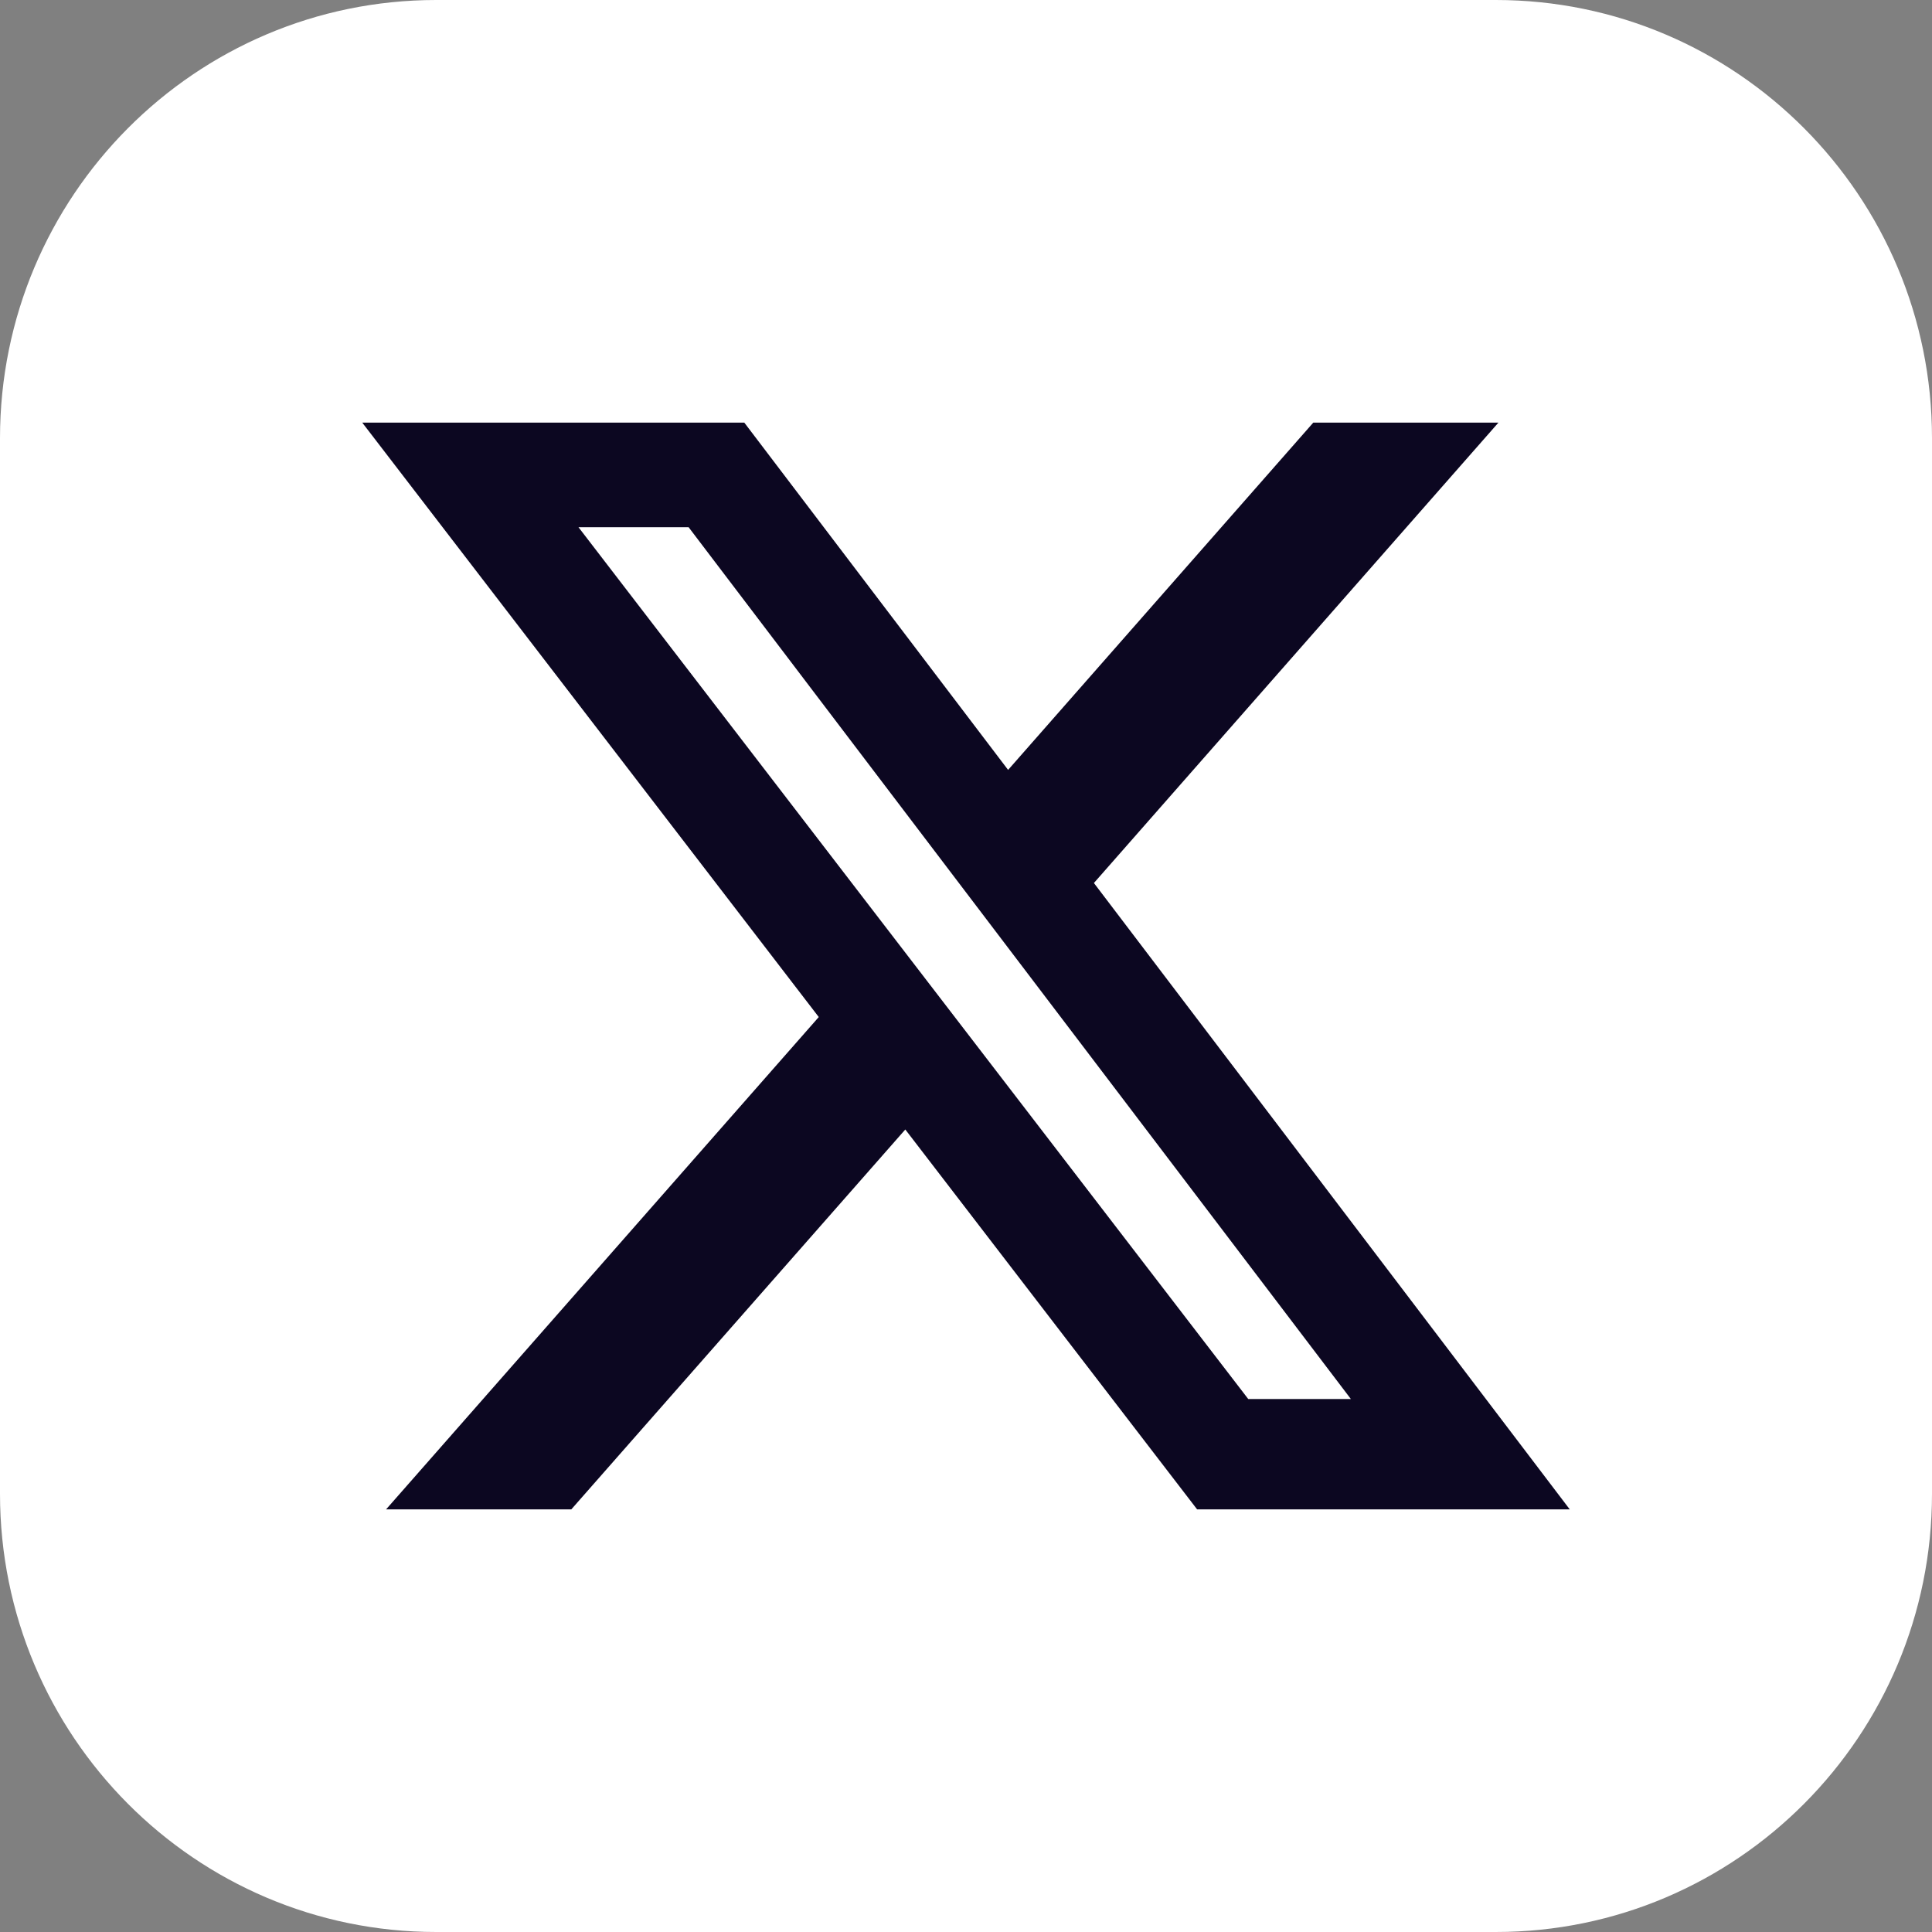 <svg width="24" height="24" viewBox="0 0 24 24" fill="none" xmlns="http://www.w3.org/2000/svg">
<rect x="0" y="0" width="24" height="24" fill="#808080" stroke="none"/>
<g clip-path="url(#clip0_715_1595)">
<path d="M18.581 0H5.419C2.426 0 0 2.438 0 5.444V18.556C0 21.562 2.426 24 5.419 24H18.581C21.574 24 24 21.562 24 18.556V5.444C24 2.438 21.574 0 18.581 0Z" fill="white"/>
<path d="M16.314 5.25H18.614L13.589 10.969L19.5 18.75H14.871L11.246 14.031L7.097 18.75H4.796L10.171 12.634L4.5 5.25H9.246L12.523 9.564L16.314 5.25ZM15.506 17.379H16.781L8.554 6.549H7.186L15.506 17.379Z" fill="#0C0721"/>
</g>
<defs>
<clipPath id="clip0_715_1595">
<rect width="24" height="24" fill="white"/>
</clipPath>
</defs>
</svg>
